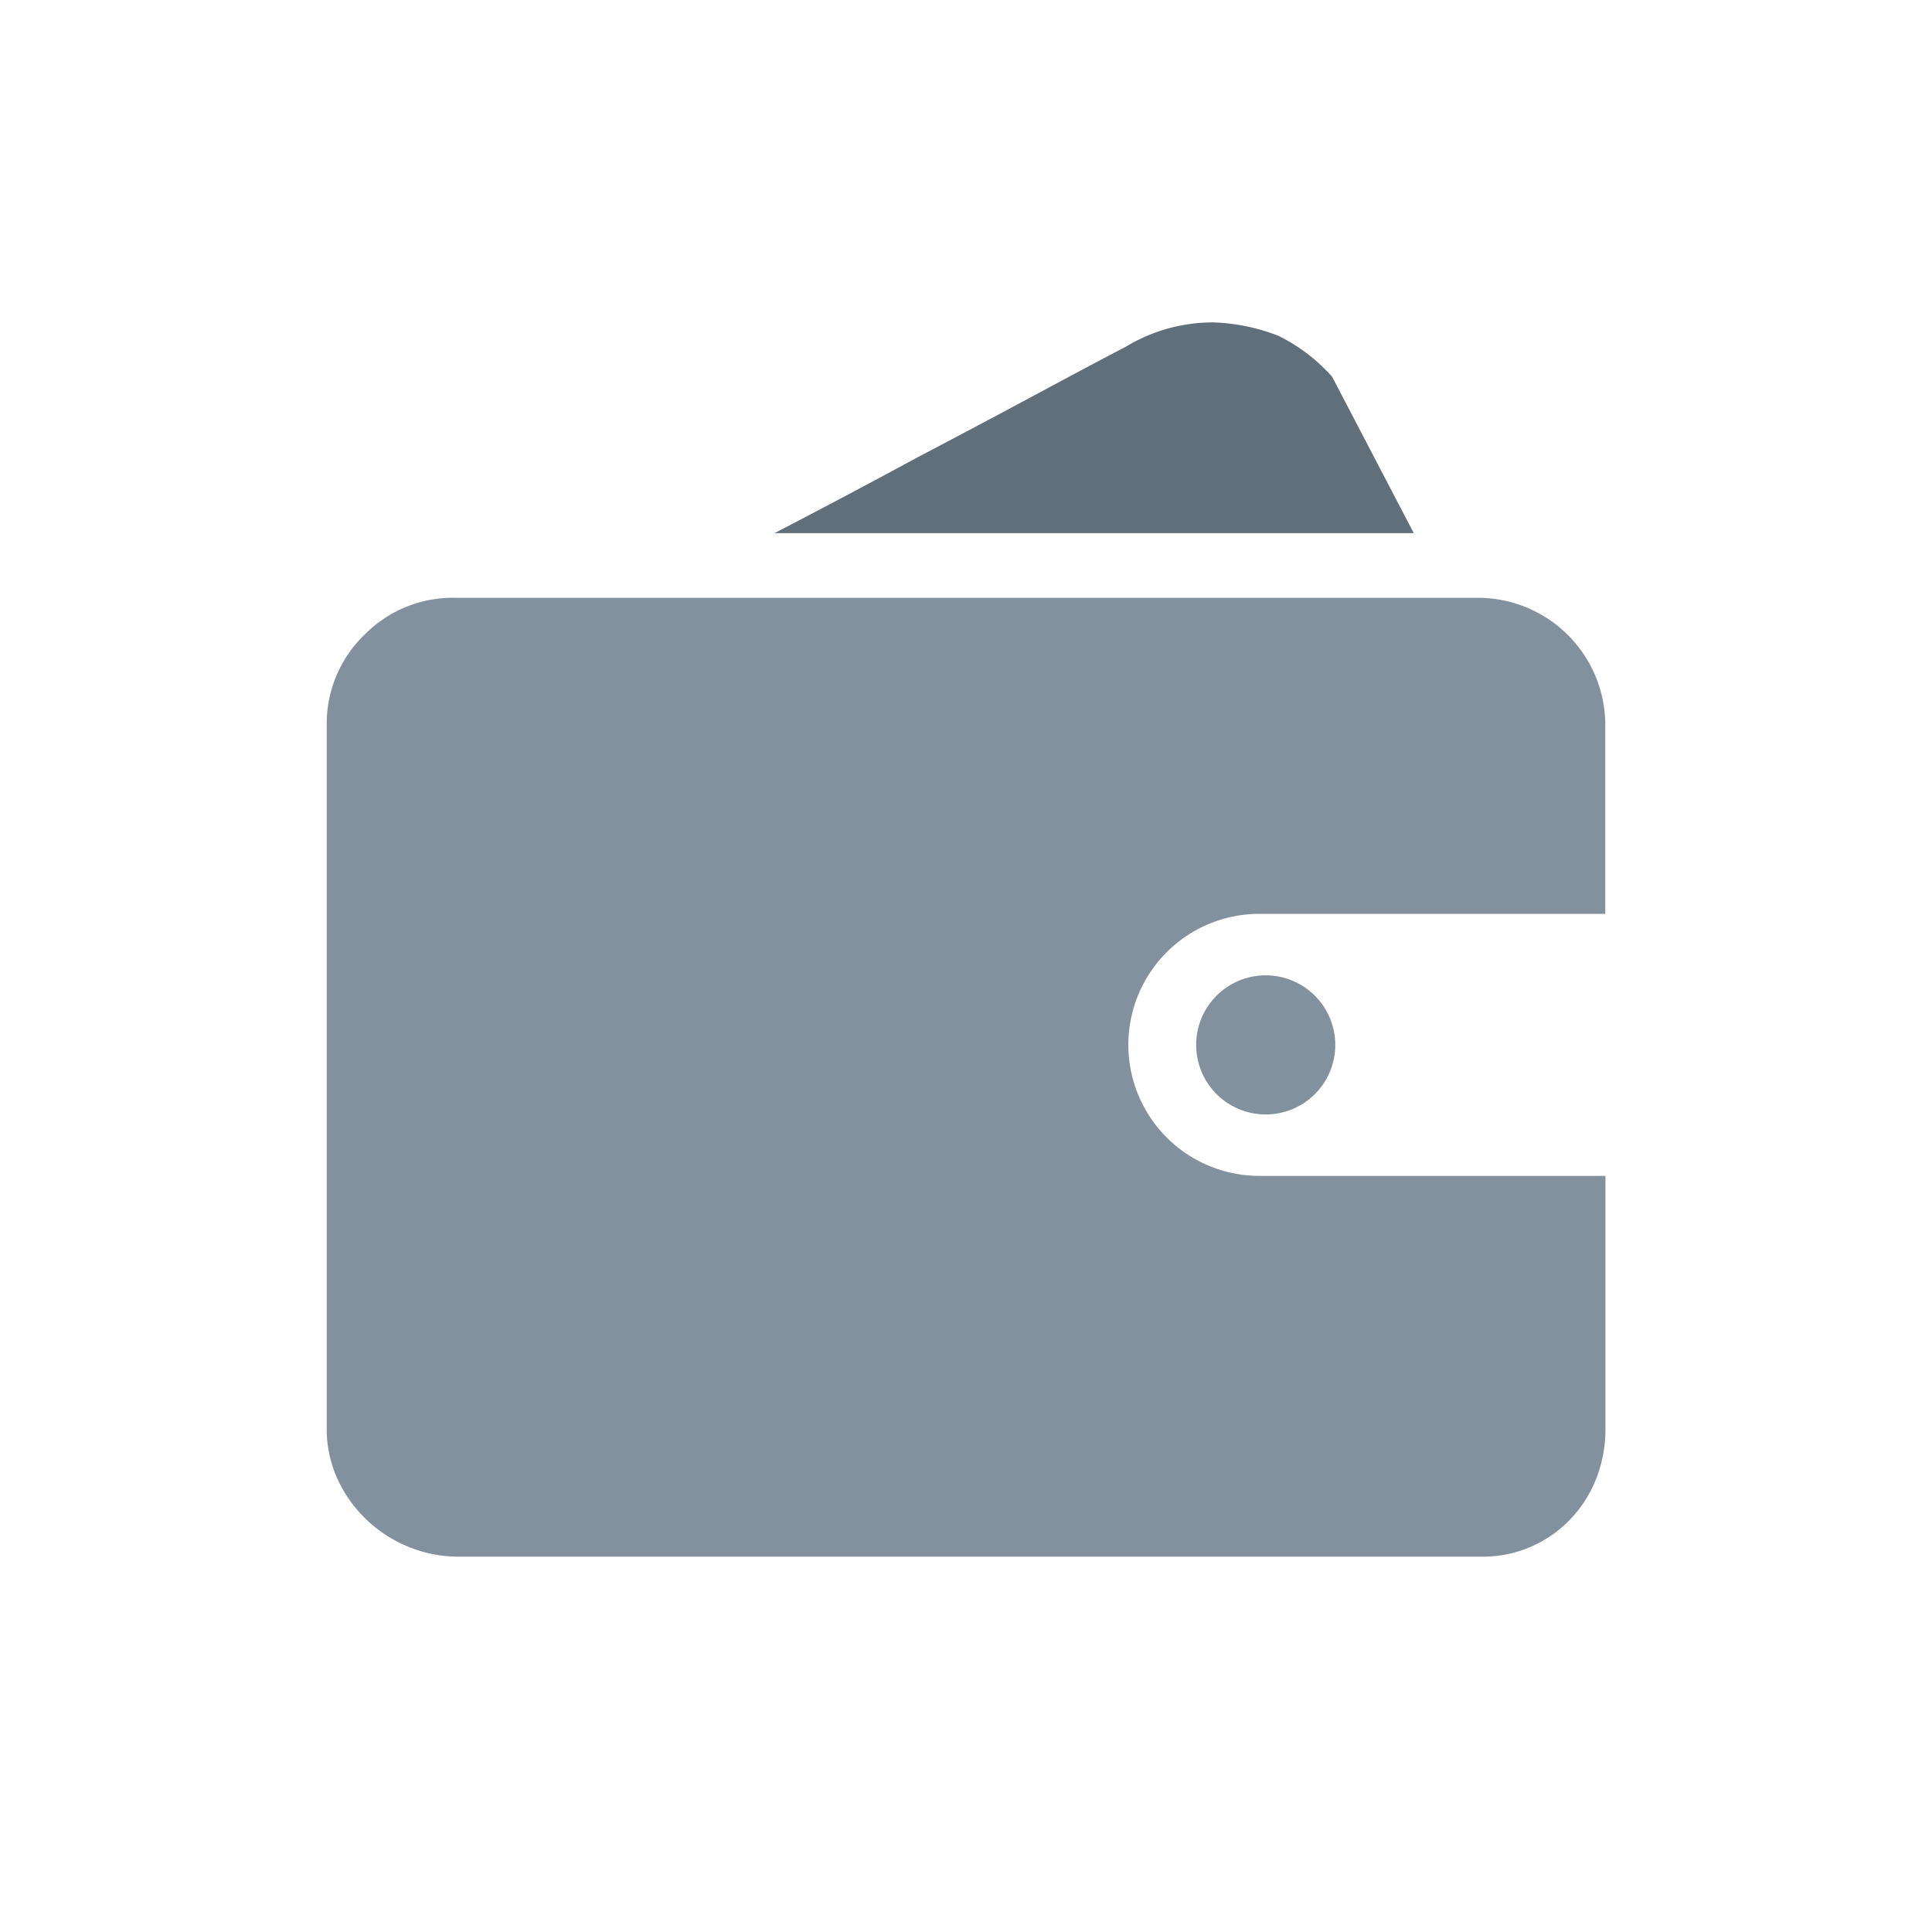 <svg xmlns="http://www.w3.org/2000/svg" width="30" height="30" viewBox="0 0 44 44">
	<g id="nor5" transform="translate(-9021 4055)">
		<rect id="矩形_1103" data-name="矩形 1103" width="44" height="44" transform="translate(9021 -4055)" fill="none"></rect>
		<path id="路径_3257" data-name="路径 3257" d="M29.847,1.238a4.021,4.021,0,0,0-1.218-.93A4.494,4.494,0,0,0,27.137,0a3.848,3.848,0,0,0-2,.561q-.738.384-2.052,1.09T20.419,3.066Q18.88,3.9,17.148,4.8H31.707Z" transform="translate(9021.491 -4047.658)" fill="#616f7b"></path>
		<path id="路径_3258" data-name="路径 3258" d="M29.118,13.467A2.9,2.9,0,0,0,26.2,10.549H2.918A2.815,2.815,0,0,0,.85,11.4,2.814,2.814,0,0,0,0,13.467v16a2.728,2.728,0,0,0,.24,1.139,3.015,3.015,0,0,0,.658.93,3.056,3.056,0,0,0,.962.625,3,3,0,0,0,1.154.225H26.3a2.747,2.747,0,0,0,2.02-.85,2.824,2.824,0,0,0,.593-.93,3.078,3.078,0,0,0,.209-1.139V23.714H21.24a2.984,2.984,0,0,1,0-5.968h7.878Z" transform="translate(9028.441 -4051.934)" fill="#83919e"></path>
		<path id="路径_3259" data-name="路径 3259" d="M33.3,26.591a1.584,1.584,0,1,0,1.584-1.584A1.583,1.583,0,0,0,33.3,26.591" transform="translate(9014.942 -4057.794)" fill="#83919e"></path>
	</g>
</svg>